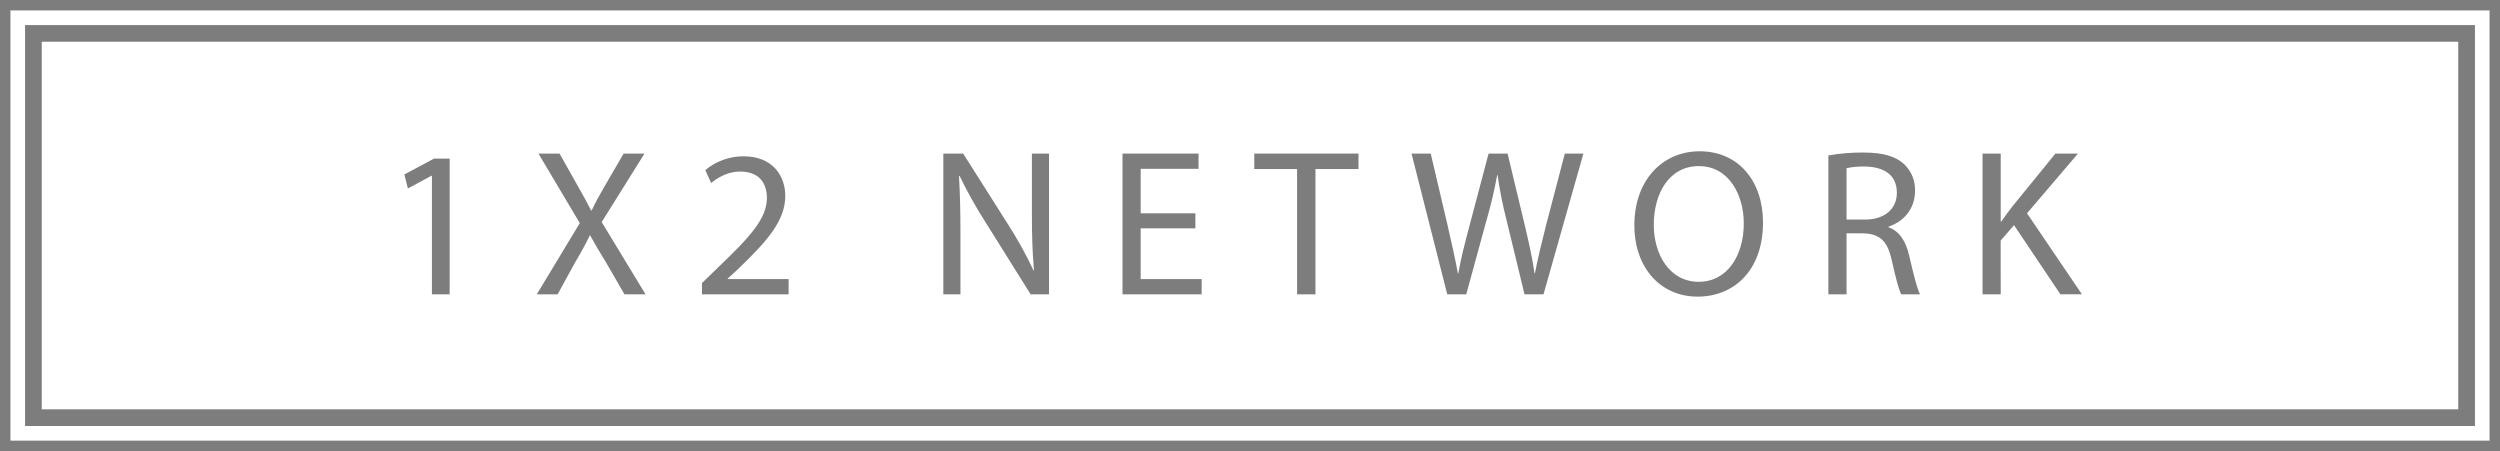 <?xml version="1.0" encoding="UTF-8"?><svg id="a" xmlns="http://www.w3.org/2000/svg" viewBox="0 0 1197.12 216"><polygon points="206.62 84.14 206.82 84.14 206.82 140.94 215.32 140.94 215.32 75.94 207.82 75.94 193.62 83.54 195.32 90.24 206.62 84.14" style="fill:#7d7d7d;"/><path d="M267.02,140.94l8.1-14.8c3.5-5.9,5.4-9.5,7.3-13.4h.2c2.1,3.9,4.3,7.6,7.8,13.3l8.6,14.9h10.1l-21-34.6,20.5-32.8h-9.99l-9.2,15.8c-2.5,4.3-4.2,7.4-6.1,11.4h-.3c-1.8-3.6-3.7-7-6.2-11.4l-8.9-15.8h-10.1l19.8,33.3-20.6,34.1,9.99-0Z" style="fill:#7d7d7d;"/><path d="M377.63,133.64h-29.2v-.2l5.2-4.8c13.7-13.2,22.4-22.9,22.4-34.9,0-9.3-5.9-18.9-19.9-18.9-6.719-.036-13.236,2.301-18.4,6.6l2.8,6.2c3-2.5,7.9-5.5,13.8-5.5,9.7,0,12.9,6.1,12.9,12.7-.1,9.8-7.6,18.2-24.2,34l-6.9,6.7v5.4h41.5v-7.3Z" style="fill:#7d7d7d;"/><path d="M459.91,112.14c0-11.2-.2-19.3-.7-27.8l.3-.1c3.751,7.745,7.962,15.258,12.61,22.5l21.4,34.2h8.8v-67.4h-8.2v28.2c0,10.5.2,18.7,1,27.7l-.2.1c-3.55-7.557-7.592-14.873-12.1-21.9l-21.61-34.1h-9.5v67.4h8.2l0-28.8Z" style="fill:#7d7d7d;"/><polygon points="575.41 133.64 546.21 133.64 546.21 109.34 572.41 109.34 572.41 102.14 546.21 102.14 546.21 80.84 573.91 80.84 573.91 73.54 537.51 73.54 537.51 140.94 575.41 140.94 575.41 133.64" style="fill:#7d7d7d;"/><polygon points="621.11 140.94 629.91 140.94 629.91 80.94 650.51 80.94 650.51 73.54 600.61 73.54 600.61 80.94 621.11 80.94 621.11 140.94" style="fill:#7d7d7d;"/><path d="M702.11,140.94l9.6-35.1c2.126-7.235,3.862-14.579,5.2-22h.2c1.06,7.409,2.529,14.753,4.4,22l8.5,35.1h9.1l19.1-67.4h-8.9l-8.9,34c-2.1,8.4-4,15.9-5.4,23.3h-.2c-1-7.1-2.8-15.1-4.7-23.1l-8.2-34.2h-9.1l-9,34c-2.3,8.7-4.4,16.7-5.5,23.4h-.2c-1.2-6.5-3-14.9-5-23.3l-8-34.1h-9.2l17.1,67.4,9.1-0Z" style="fill:#7d7d7d;"/><path d="M812.91,142.04c17.2,0,31.3-12.3,31.3-35.5,0-20-11.9-34.1-30.3-34.1-18,0-31.3,14-31.3,35.4.02,20.37,12.5,34.2,30.3,34.2ZM813.51,79.54c14.5,0,21.5,14,21.5,27.4,0,15.3-7.8,28-21.6,28s-21.5-12.9-21.5-27.3c0-14.8,7.2-28.1,21.6-28.1Z" style="fill:#7d7d7d;"/><path d="M884.21,111.74h8.2c7.9.3,11.5,3.8,13.5,13.1,1.9,8.4,3.4,14.2,4.5,16.1h9c-1.4-2.6-3-9.1-5.2-18.5-1.6-7-4.7-11.8-9.9-13.6v-.3c7.1-2.4,12.7-8.3,12.7-17.2.158-4.831-1.773-9.495-5.3-12.8-4.2-3.8-10.2-5.5-19.5-5.5-5.598-.05-11.189.418-16.7,1.4v66.5h8.7v-29.2ZM884.21,80.54c2.824-.613,5.712-.881,8.6-.8,9.2.1,15.5,3.9,15.5,12.6,0,7.7-5.9,12.8-15.2,12.8h-8.9l0-24.6Z" style="fill:#7d7d7d;"/><path d="M958.01,115.21l6.4-7.4,22.2,33.1h10.3l-26.28-38.77,24.4-28.6h-10.8l-20.6,25.3c-1.7,2.2-3.5,4.6-5.3,7.2h-.3v-32.5h-8.7v67.4h8.7l-.02-25.73Z" style="fill:#7d7d7d;"/><path d="M1185.12,12H12v192h1173.12V12ZM1177.12,196H20V20h1157.12v176Z" style="fill:#7d7d7d;"/><path d="M0,0v216h1197.12V0H0ZM1192.12,211H5V5h1187.12v206Z" style="fill:#7d7d7d;"/></svg>